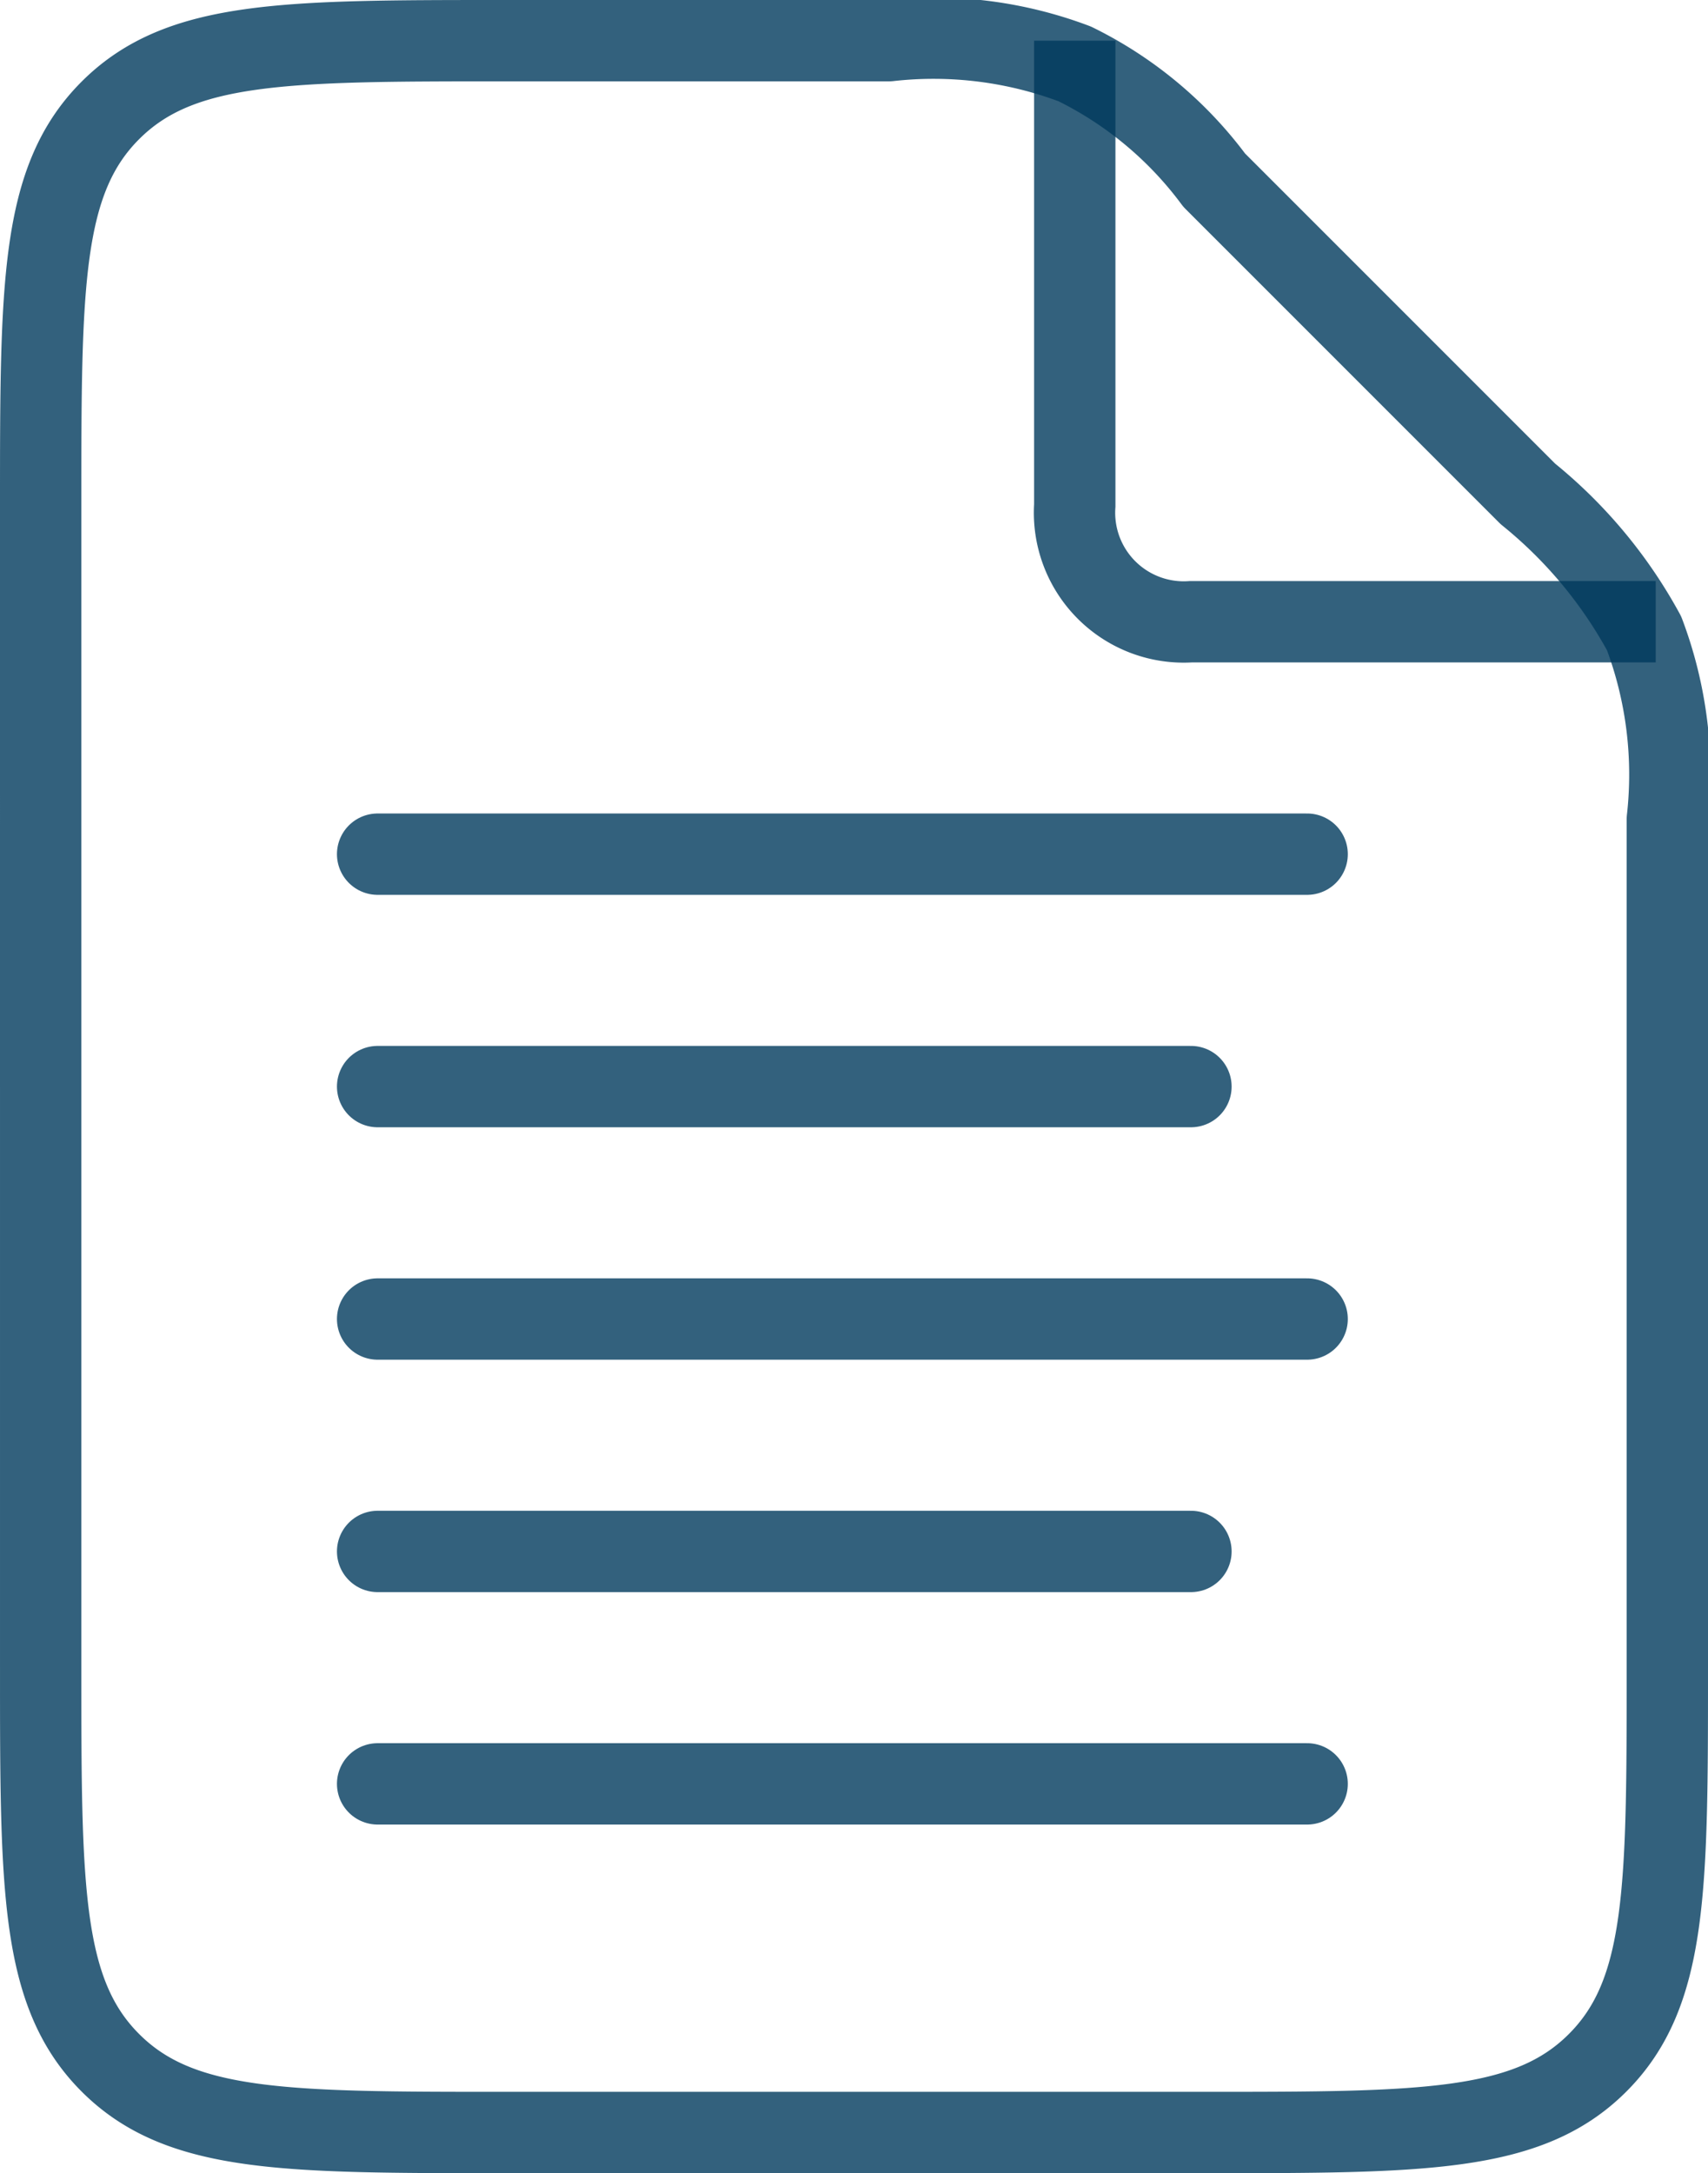 <svg id="Layer_1" data-name="Layer 1" xmlns="http://www.w3.org/2000/svg" viewBox="0 0 14.7 18.7"><defs><style>.cls-1,.cls-2,.cls-3{fill:none;stroke:#003a5d;stroke-opacity:0.8;stroke-width:0.7px;}.cls-1,.cls-2{stroke-linejoin:round;}.cls-2{stroke-linecap:round;}</style></defs><path class="cls-1" d="M15.6,4.6a4,4,0,0,1,1,1.2,3.44,3.44,0,0,1,.2,1.6v7.3c0,1.9,0,2.8-.6,3.4s-1.5.6-3.4.6h-6c-1.9,0-2.8,0-3.4-.6s-.6-1.5-.6-3.4V4.7c0-1.9,0-2.8.6-3.4S4.9.7,6.8.7h3.3a3.44,3.44,0,0,1,1.6.2,3.31,3.31,0,0,1,1.2,1Z" transform="translate(-2.45 -0.35)"/><path class="cls-2" d="M5.7,11.7h8" transform="translate(-2.45 -0.35)"/><path class="cls-2" d="M5.7,13.7h7" transform="translate(-2.45 -0.35)"/><path class="cls-2" d="M5.7,7.7h8" transform="translate(-2.45 -0.35)"/><path class="cls-2" d="M5.7,9.7h7" transform="translate(-2.45 -0.35)"/><path class="cls-2" d="M5.7,15.7h8" transform="translate(-2.45 -0.35)"/><path class="cls-3" d="M11.7.7v4a.94.94,0,0,0,1,1h4" transform="translate(-2.45 -0.35)"/></svg>